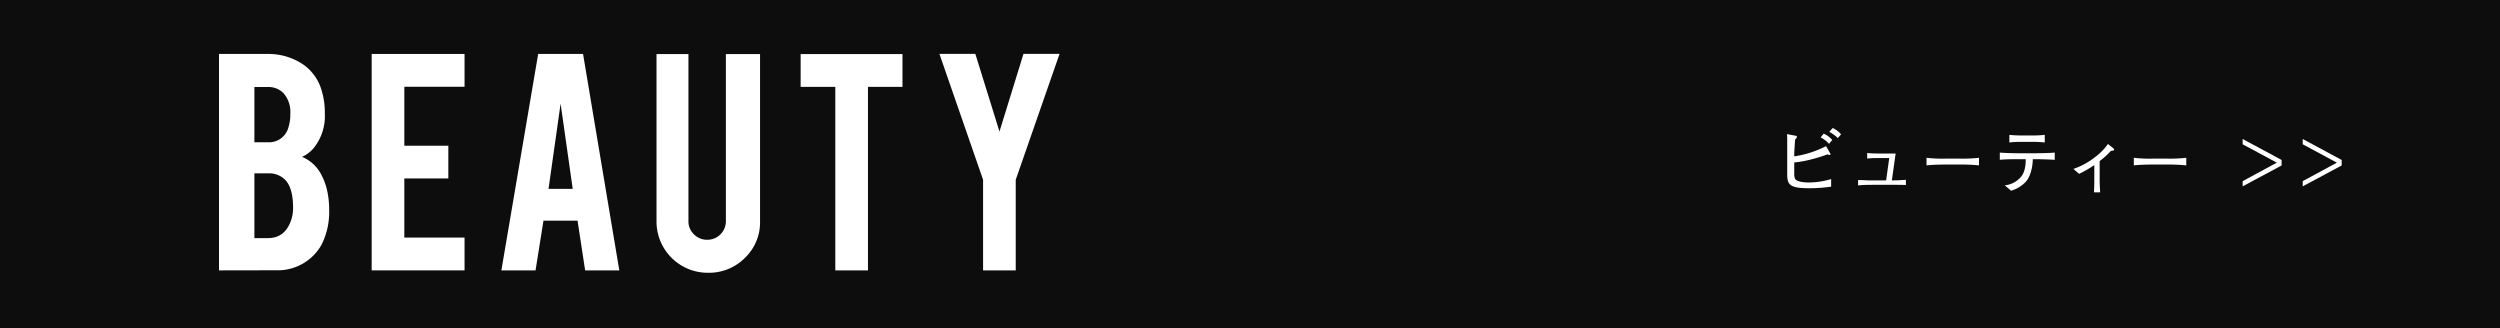 <svg xmlns="http://www.w3.org/2000/svg" viewBox="0 0 658.44 86.49"><rect x="0" y="0" width="658.44" height="86.49" fill="#808080" stroke="none"/><defs><style>.cls-1{opacity:0.9;}.cls-2{fill:#fff;}</style></defs><title>t_text01_a</title><g id="レイヤー_2" data-name="レイヤー 2"><g id="txt"><rect class="cls-1" width="658.44" height="86.49"/><path class="cls-2" d="M57.68,71.21v-57H70.55a16.38,16.38,0,0,1,9.18,2.69,12.47,12.47,0,0,1,5,7,19.76,19.76,0,0,1,.82,6,13.37,13.37,0,0,1-3,9.18,8.48,8.48,0,0,1-3,2.23,10,10,0,0,1,4.87,4.32,16.76,16.76,0,0,1,1.95,5.64,22.68,22.68,0,0,1,.32,4,19.1,19.1,0,0,1-2,9.18,13.2,13.2,0,0,1-11,6.73ZM67,37.47h3.6a5.26,5.26,0,0,0,5.36-3.91,11.21,11.21,0,0,0,.5-3.59,7.46,7.46,0,0,0-1.73-5.36,5.44,5.44,0,0,0-4.13-1.69H67Zm0,25.24h3.6q4.36,0,6-4.51a9.73,9.73,0,0,0,.59-3.54q0-4.77-1.81-7a5.89,5.89,0,0,0-4.82-2H67Z"/><path class="cls-2" d="M97.89,71.21v-57h24.46v8.64H106.49V38.38h11.59V47H106.49V62.57h15.86v8.64Z"/><path class="cls-2" d="M143.14,58.11l-2.09,13.1h-9l9.69-57h11.82l9.55,57h-9l-2-13.1Zm4.51-30.82-3.18,22.46h6.37Z"/><path class="cls-2" d="M186.5,71.84A13.49,13.49,0,0,1,172.91,58.3V14.24h8.41v44a4.68,4.68,0,0,0,1.45,3.48,4.79,4.79,0,0,0,3.5,1.43,4.88,4.88,0,0,0,4.91-4.91v-44h9V58.3a12.92,12.92,0,0,1-4,9.63A13.28,13.28,0,0,1,186.5,71.84Z"/><path class="cls-2" d="M220,22.88h-9.13V14.24h26.82v8.64h-9.09V71.21H220Z"/><path class="cls-2" d="M258.92,47.34l-11.5-33.15h9.46l6.36,20.46,6.32-20.46h9.5L267.52,47.34V71.21h-8.6Z"/><path class="cls-2" d="M476.55,49.58c-5.23,0-5.84-.94-5.84-3.72v-5.5c0-1.28,0-2.88,0-3.86a11,11,0,0,0-.07-1.18l2.18.41c.27.05.44.07.44.33a.54.54,0,0,1-.11.29,2.86,2.86,0,0,0-.37.49c-.05.7-.2,3-.22,3.61l0,.73a27,27,0,0,0,8.38-2.69L482,40.34a.63.63,0,0,1,.11.29c0,.09-.07.18-.29.18a.61.61,0,0,1-.44-.18,43.72,43.72,0,0,1-5.67,1.67,27.22,27.22,0,0,1-3.15.49v3c0,.24,0,1.25.46,1.59.77.59,2.53.68,3.51.68a20.75,20.75,0,0,0,5.75-.9l0,2A40.74,40.74,0,0,1,476.55,49.58Zm5.16-11.69a6.75,6.75,0,0,0-2.2-1.69l.81-1a6.34,6.34,0,0,1,2.25,1.65Zm2.34-1.52a10.84,10.84,0,0,0-2.25-1.65l.88-1a6,6,0,0,1,2.21,1.66Z"/><path class="cls-2" d="M499.8,48.68h-6.24c-1.34,0-2.73,0-4.19.15V47.42c1.35,0,2.23.09,2.85.09h4.54l.82-5.87h-2.94a21.93,21.93,0,0,0-2.87.12V40.3c1.35.13,2.3.13,2.59.13h4.91l-1,7.08c1.54,0,2.38-.06,3.7-.15v1.36C501.24,48.7,500.66,48.68,499.8,48.68Z"/><path class="cls-2" d="M516.4,43.34h-4.19c-.23,0-3,0-4.81.22v-2a35.19,35.19,0,0,0,4.81.22h4.19a38.79,38.79,0,0,0,4.82-.22v2A43.81,43.81,0,0,0,516.4,43.34Z"/><path class="cls-2" d="M536.27,41.93h-.88c0,.75-.18,4.12-1.89,6a8.66,8.66,0,0,1-3.84,2.3L528,48.81a6.29,6.29,0,0,0,4-1.94c.64-.62,1.53-1.83,1.53-4.94h-2c-1.61,0-3.22,0-4.83.16v-1.9c1.63.13,4.1.17,4.83.17h4.76c.16,0,2.91,0,4.88-.17v1.9C539.52,42,537.89,41.93,536.27,41.93Zm-.88-4.57h-3.06a29,29,0,0,0-3.11.16v-2a31.14,31.14,0,0,0,3.11.16h3.06a29.39,29.39,0,0,0,3.15-.16v2A30.9,30.9,0,0,0,535.39,37.36Z"/><path class="cls-2" d="M556.33,39.68a.69.69,0,0,0-.53.22A18.88,18.88,0,0,1,553,42.42v5.24c0,.6.09,2.26.13,3H551.5c.06-1.12.09-1.85.09-2.93V43.47a28,28,0,0,1-4,2.32l-1.5-1.3a19.37,19.37,0,0,0,5.72-3.13,14.87,14.87,0,0,0,3.37-3.44l1.26,1c.15.13.37.31.37.49S556.7,39.64,556.33,39.68Z"/><path class="cls-2" d="M571,43.34h-4.19c-.24,0-3,0-4.81.22v-2a35.19,35.19,0,0,0,4.81.22H571a38.54,38.54,0,0,0,4.81-.22v2A43.54,43.54,0,0,0,571,43.34Z"/><path class="cls-2" d="M590.66,49.08V47.71l9-4.87-9-4.84V36.61l10.26,5.52v1.45Z"/><path class="cls-2" d="M606.48,49.08V47.71l9-4.87-9-4.84V36.61l10.26,5.52v1.45Z"/></g></g></svg>